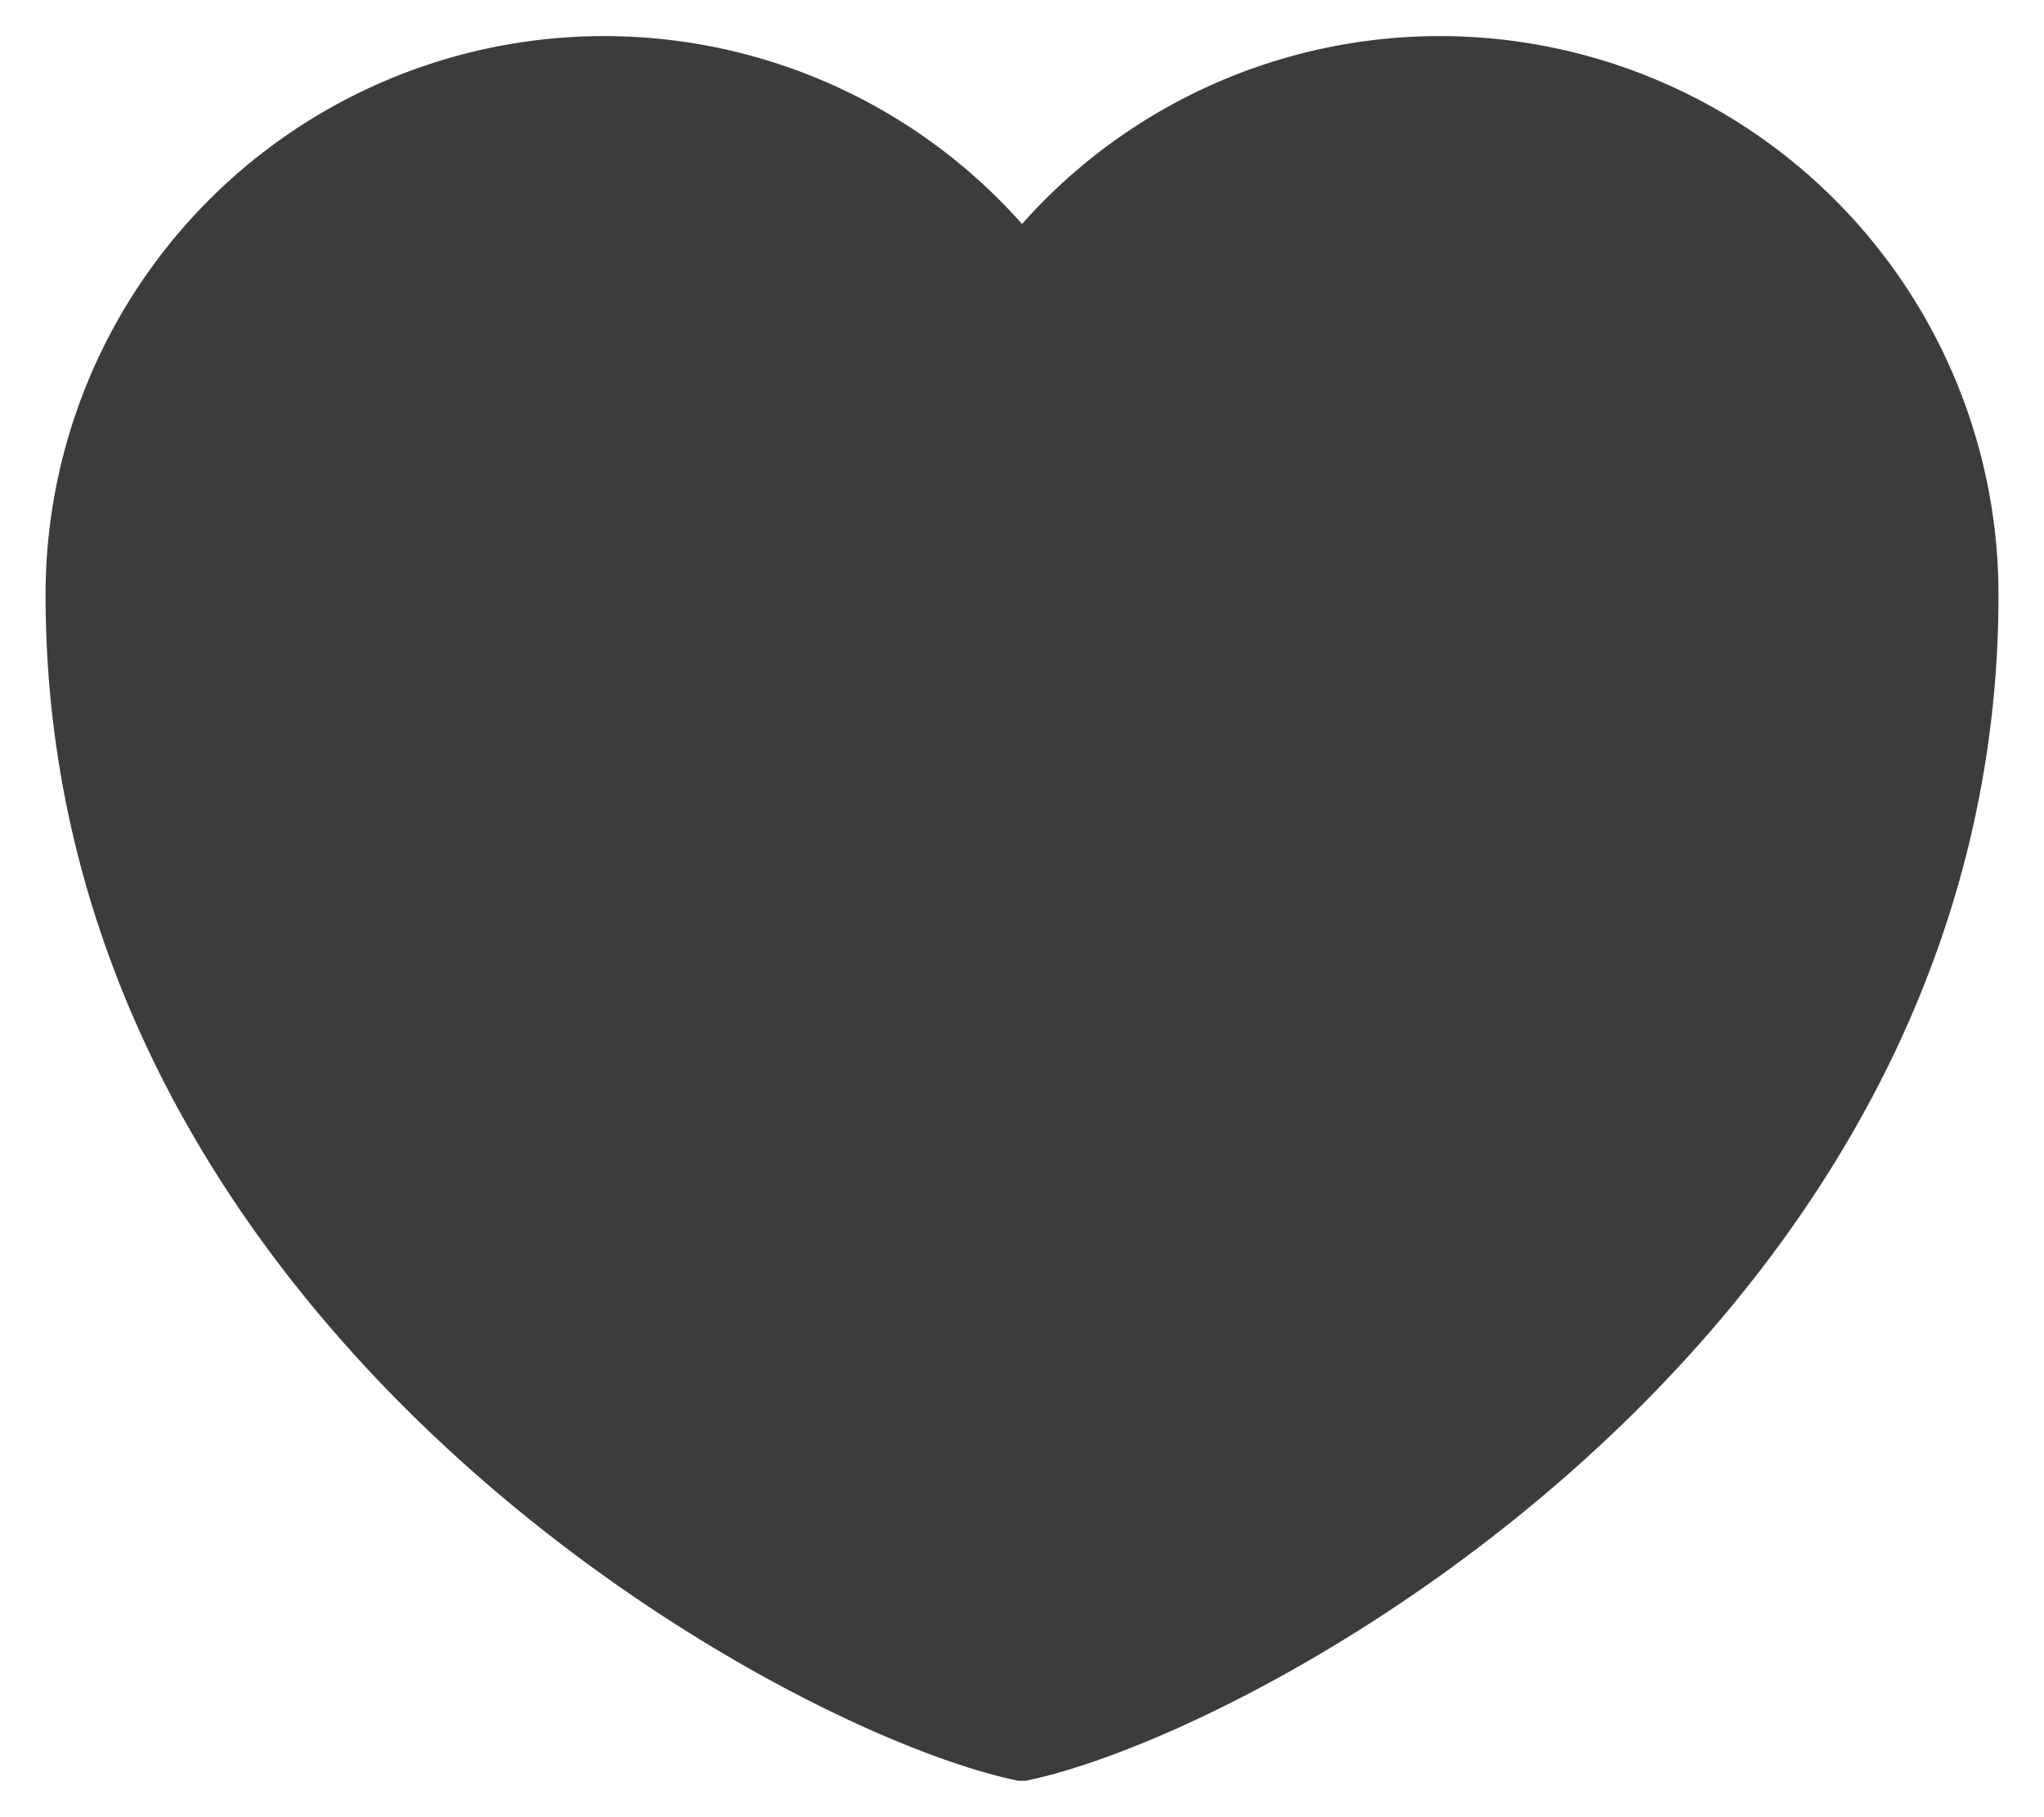 <svg xmlns="http://www.w3.org/2000/svg" width="25.781" height="22.917" viewBox="-1 -1 27.781 24.917">
    <path d="M17.391 28.917C14.232 28.229 4.5 22.844 4.5 13.161a7.161 7.161 0 0 1 12.891-4.3 7.161 7.161 0 0 1 12.891 4.3c-.001 9.683-9.733 15.068-12.891 15.756z" transform="translate(-4.5 -6)" style="fill:#3c3c3b;stroke:#3c3c3b;fill-rule:evenodd"/>
</svg>
